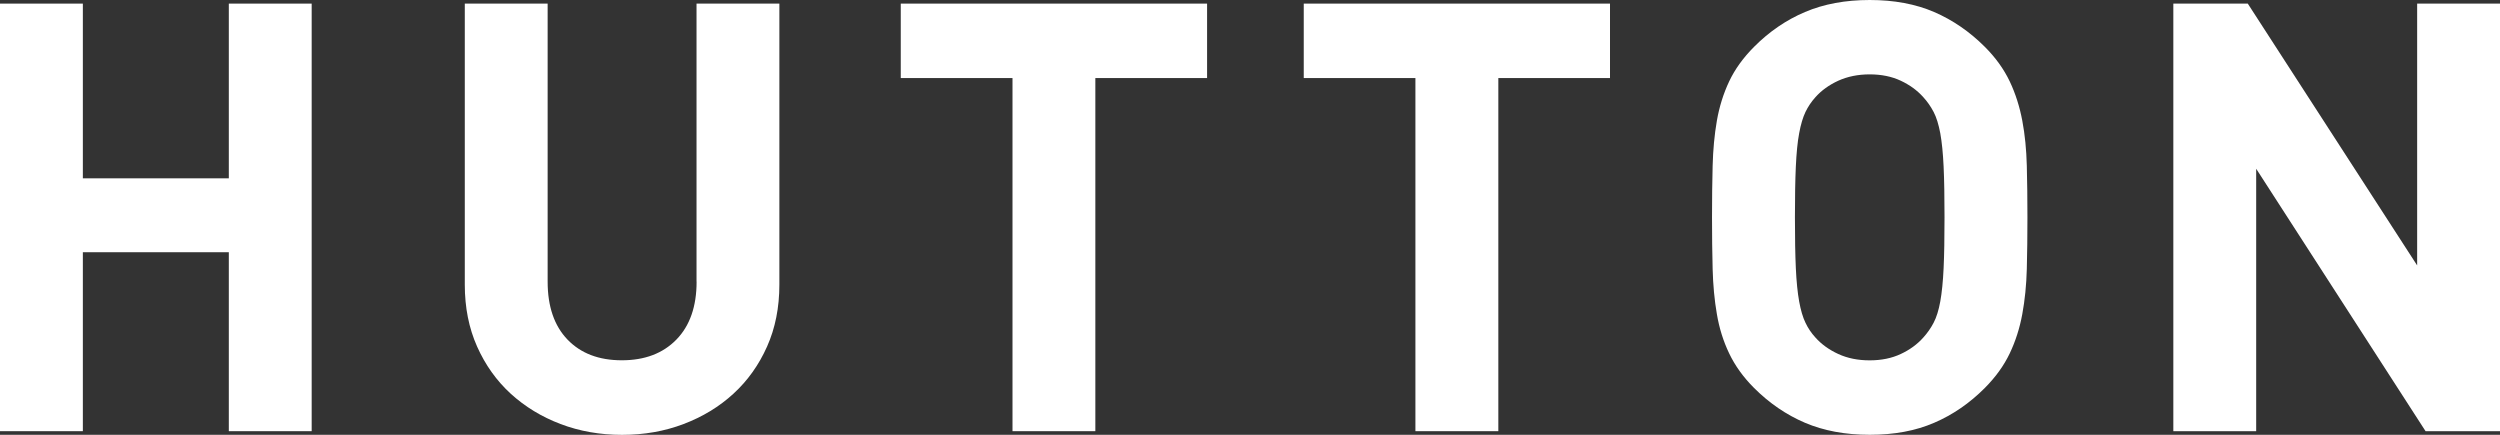 <?xml version="1.0" encoding="UTF-8"?>
<svg xmlns="http://www.w3.org/2000/svg" id="Layer_2" data-name="Layer 2" viewBox="0 0 360 62.61">
  <rect x="0" y="0" width="360" height="62.61" fill="#333333" stroke="none"/>
  <defs>
    <style>
      .cls-1 {
        fill: #fff;
        stroke-width: 0px;
      }
    </style>
  </defs>
  <g id="Layer_1-2" data-name="Layer 1">
    <g>
      <polygon class="cls-1" points="32.95 25.68 11.93 25.68 11.93 .52 0 .52 0 62.09 11.93 62.09 11.93 36.32 32.95 36.32 32.95 62.09 44.88 62.09 44.88 .52 32.95 .52 32.95 25.68"></polygon>
      <path class="cls-1" d="m100.31,40.56c0,3.57-.97,6.35-2.91,8.34-1.94,1.99-4.56,2.98-7.86,2.98s-5.9-.99-7.82-2.98c-1.91-1.99-2.86-4.77-2.86-8.34V.52h-11.93v40.47c0,3.29.59,6.26,1.77,8.91,1.18,2.65,2.8,4.92,4.84,6.79,2.05,1.87,4.44,3.33,7.18,4.37,2.74,1.04,5.69,1.56,8.86,1.56s6.12-.52,8.86-1.56c2.74-1.04,5.13-2.49,7.18-4.37,2.04-1.87,3.66-4.14,4.84-6.79,1.18-2.65,1.77-5.62,1.77-8.91V.52h-11.93v40.04Z"></path>
      <polygon class="cls-1" points="129.71 11.24 145.8 11.24 145.8 62.09 157.73 62.09 157.73 11.24 173.82 11.24 173.82 .52 129.71 .52 129.71 11.24"></polygon>
      <polygon class="cls-1" points="187.74 11.24 203.82 11.24 203.82 62.09 215.76 62.09 215.76 11.24 231.84 11.24 231.84 .52 187.74 .52 187.74 11.24"></polygon>
      <path class="cls-1" d="m291.21,17.38c-.38-2.02-.98-3.91-1.81-5.66-.84-1.76-2.03-3.42-3.58-4.97-2.19-2.19-4.62-3.86-7.3-5.02-2.67-1.15-5.77-1.73-9.28-1.73s-6.62.58-9.32,1.73c-2.71,1.15-5.15,2.82-7.34,5.02-1.55,1.56-2.75,3.21-3.58,4.97-.83,1.76-1.42,3.65-1.77,5.66-.35,2.02-.55,4.18-.61,6.48-.06,2.31-.09,4.79-.09,7.44s.03,5.13.09,7.44c.06,2.31.26,4.47.61,6.49.34,2.02.93,3.91,1.77,5.66.84,1.76,2.03,3.42,3.58,4.97,2.19,2.19,4.63,3.86,7.34,5.02,2.7,1.15,5.81,1.73,9.32,1.73s6.6-.57,9.28-1.73c2.68-1.15,5.11-2.82,7.3-5.02,1.55-1.56,2.74-3.21,3.58-4.97.84-1.76,1.44-3.65,1.81-5.66.37-2.02.59-4.18.65-6.49.06-2.3.09-4.78.09-7.44s-.03-5.13-.09-7.44c-.06-2.31-.27-4.47-.65-6.48Zm-11.33,21.23c-.09,1.93-.25,3.53-.48,4.8-.23,1.27-.55,2.29-.96,3.07-.41.78-.9,1.48-1.48,2.12-.87.98-1.95,1.77-3.26,2.38-1.3.61-2.79.91-4.47.91s-3.18-.3-4.51-.91c-1.33-.61-2.43-1.4-3.3-2.38-.58-.63-1.06-1.34-1.43-2.12-.38-.78-.68-1.8-.91-3.07-.23-1.27-.39-2.87-.48-4.8-.09-1.93-.13-4.37-.13-7.31s.04-5.38.13-7.31c.09-1.93.24-3.53.48-4.8.23-1.27.54-2.29.91-3.07.38-.78.85-1.48,1.43-2.12.87-.98,1.97-1.77,3.3-2.38,1.33-.6,2.84-.91,4.51-.91s3.17.3,4.47.91c1.3.61,2.39,1.4,3.26,2.38.58.63,1.07,1.34,1.48,2.12.41.78.72,1.8.96,3.07.23,1.27.39,2.87.48,4.8.09,1.93.13,4.37.13,7.31s-.04,5.38-.13,7.31Z"></path>
      <polygon class="cls-1" points="348.07 .52 348.07 38.22 323.68 .52 312.96 .52 312.96 62.09 324.89 62.09 324.89 24.3 349.28 62.09 360 62.09 360 .52 348.07 .52"></polygon>
    </g>
  </g>
</svg>
